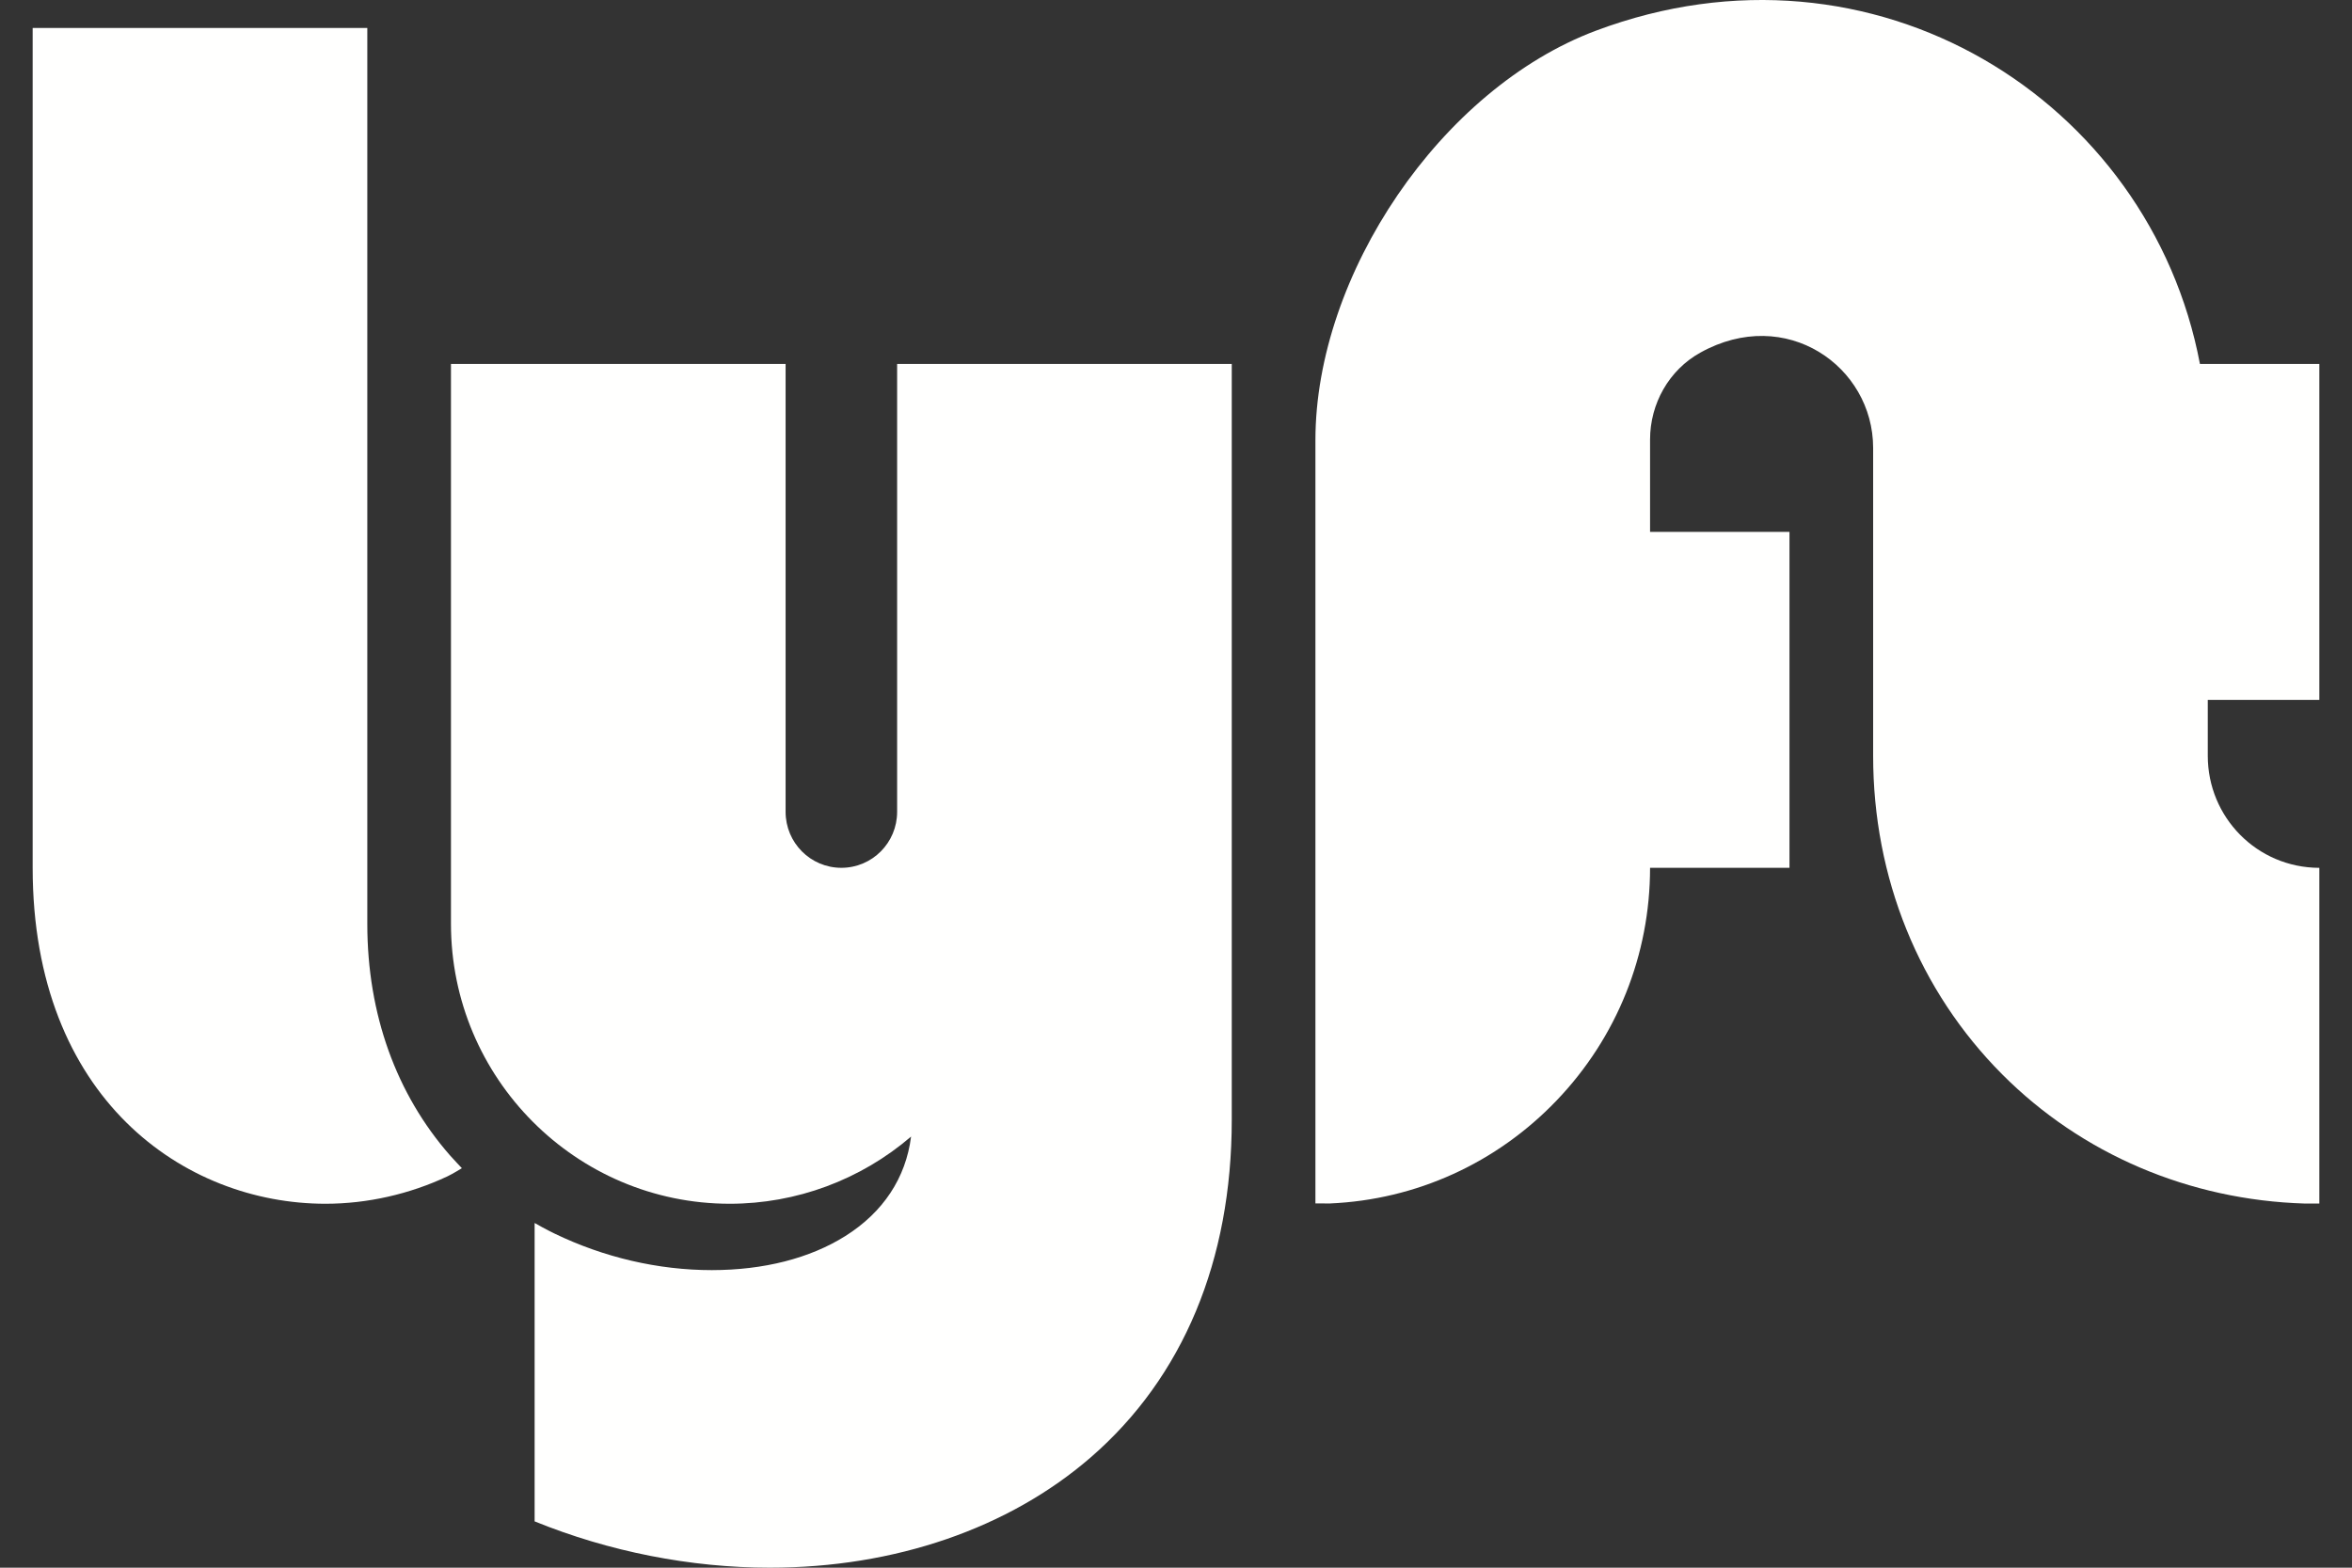 <?xml version="1.0" encoding="UTF-8"?>
<svg width="72px" height="48px" viewBox="0 0 72 48" version="1.1" xmlns="http://www.w3.org/2000/svg" xmlns:xlink="http://www.w3.org/1999/xlink">
    <rect x="0" y="0" width="72" height="48" fill="#333333" stroke="none"/>
    <title>logo_lyft</title>
    <g id="Boomerangapp.com" stroke="none" stroke-width="1" fill="none" fill-rule="evenodd">
        <g id="Boomerangapp-desktop-v2" transform="translate(-1320, -3268)">
            <g id="Logos" transform="translate(456, 3104)">
                <g id="logo_lyft" transform="translate(864, 164)">
                    <rect id="Rectangle" x="0" y="0" width="72" height="48"></rect>
                    <g id="Lyft-logo-–-white-–-cmyk" transform="translate(1, 0)" fill="#FFFFFE">
                        <path d="M10.244,28.286 L10.244,0.857 L0,0.857 L0,26.571 C0,33.638 4.646,36.857 8.963,36.857 L8.964,36.857 C10.25,36.857 11.539,36.561 12.695,36.019 C12.865,35.939 13.139,35.768 13.139,35.768 C13.139,35.768 12.879,35.494 12.773,35.373 C11.135,33.501 10.244,31.064 10.244,28.286" id="Fill-1"></path>
                        <path d="M70,21.429 L70,11.143 L66.345,11.143 C64.817,3.058 56.355,-2.251 47.851,0.941 C43.115,2.718 39.268,8.403 39.268,13.48 L39.268,36.847 C39.268,36.847 39.691,36.848 39.695,36.848 C39.701,36.848 39.707,36.848 39.713,36.848 C42.352,36.734 44.816,35.613 46.654,33.692 C48.497,31.766 49.512,29.237 49.512,26.571 L53.78,26.571 L53.78,16.286 L49.512,16.286 L49.512,13.459 C49.512,12.36 50.09,11.332 51.047,10.799 C53.67,9.336 56.341,11.218 56.341,13.714 L56.341,23.143 C56.341,26.874 57.744,30.336 60.29,32.893 C62.725,35.339 66.018,36.744 69.56,36.851 C69.565,36.851 70,36.851 70,36.851 L70,26.573 C70,26.572 70,26.572 69.999,26.572 C68.084,26.566 66.585,25.018 66.585,23.143 L66.585,21.429 L70,21.429" id="Fill-2"></path>
                        <path d="M26.463,11.143 L26.463,24.857 C26.463,25.804 25.699,26.571 24.756,26.571 C23.813,26.571 23.049,25.804 23.049,24.857 L23.049,11.143 L12.805,11.143 L12.805,28.286 C12.805,33.012 16.634,36.857 21.341,36.857 C23.376,36.857 25.346,36.126 26.89,34.8 C26.731,36.065 26.035,37.118 24.877,37.846 C23.792,38.528 22.379,38.888 20.791,38.889 C19.155,38.889 17.49,38.502 15.978,37.771 C15.978,37.771 15.707,37.642 15.366,37.446 L15.366,46.582 C17.646,47.509 20.142,48 22.563,48 C26.39,48 29.882,46.798 32.396,44.617 C35.216,42.169 36.707,38.596 36.707,34.286 L36.707,11.143 L26.463,11.143" id="Fill-3"></path>
                    </g>
                </g>
            </g>
        </g>
    </g>
</svg>
